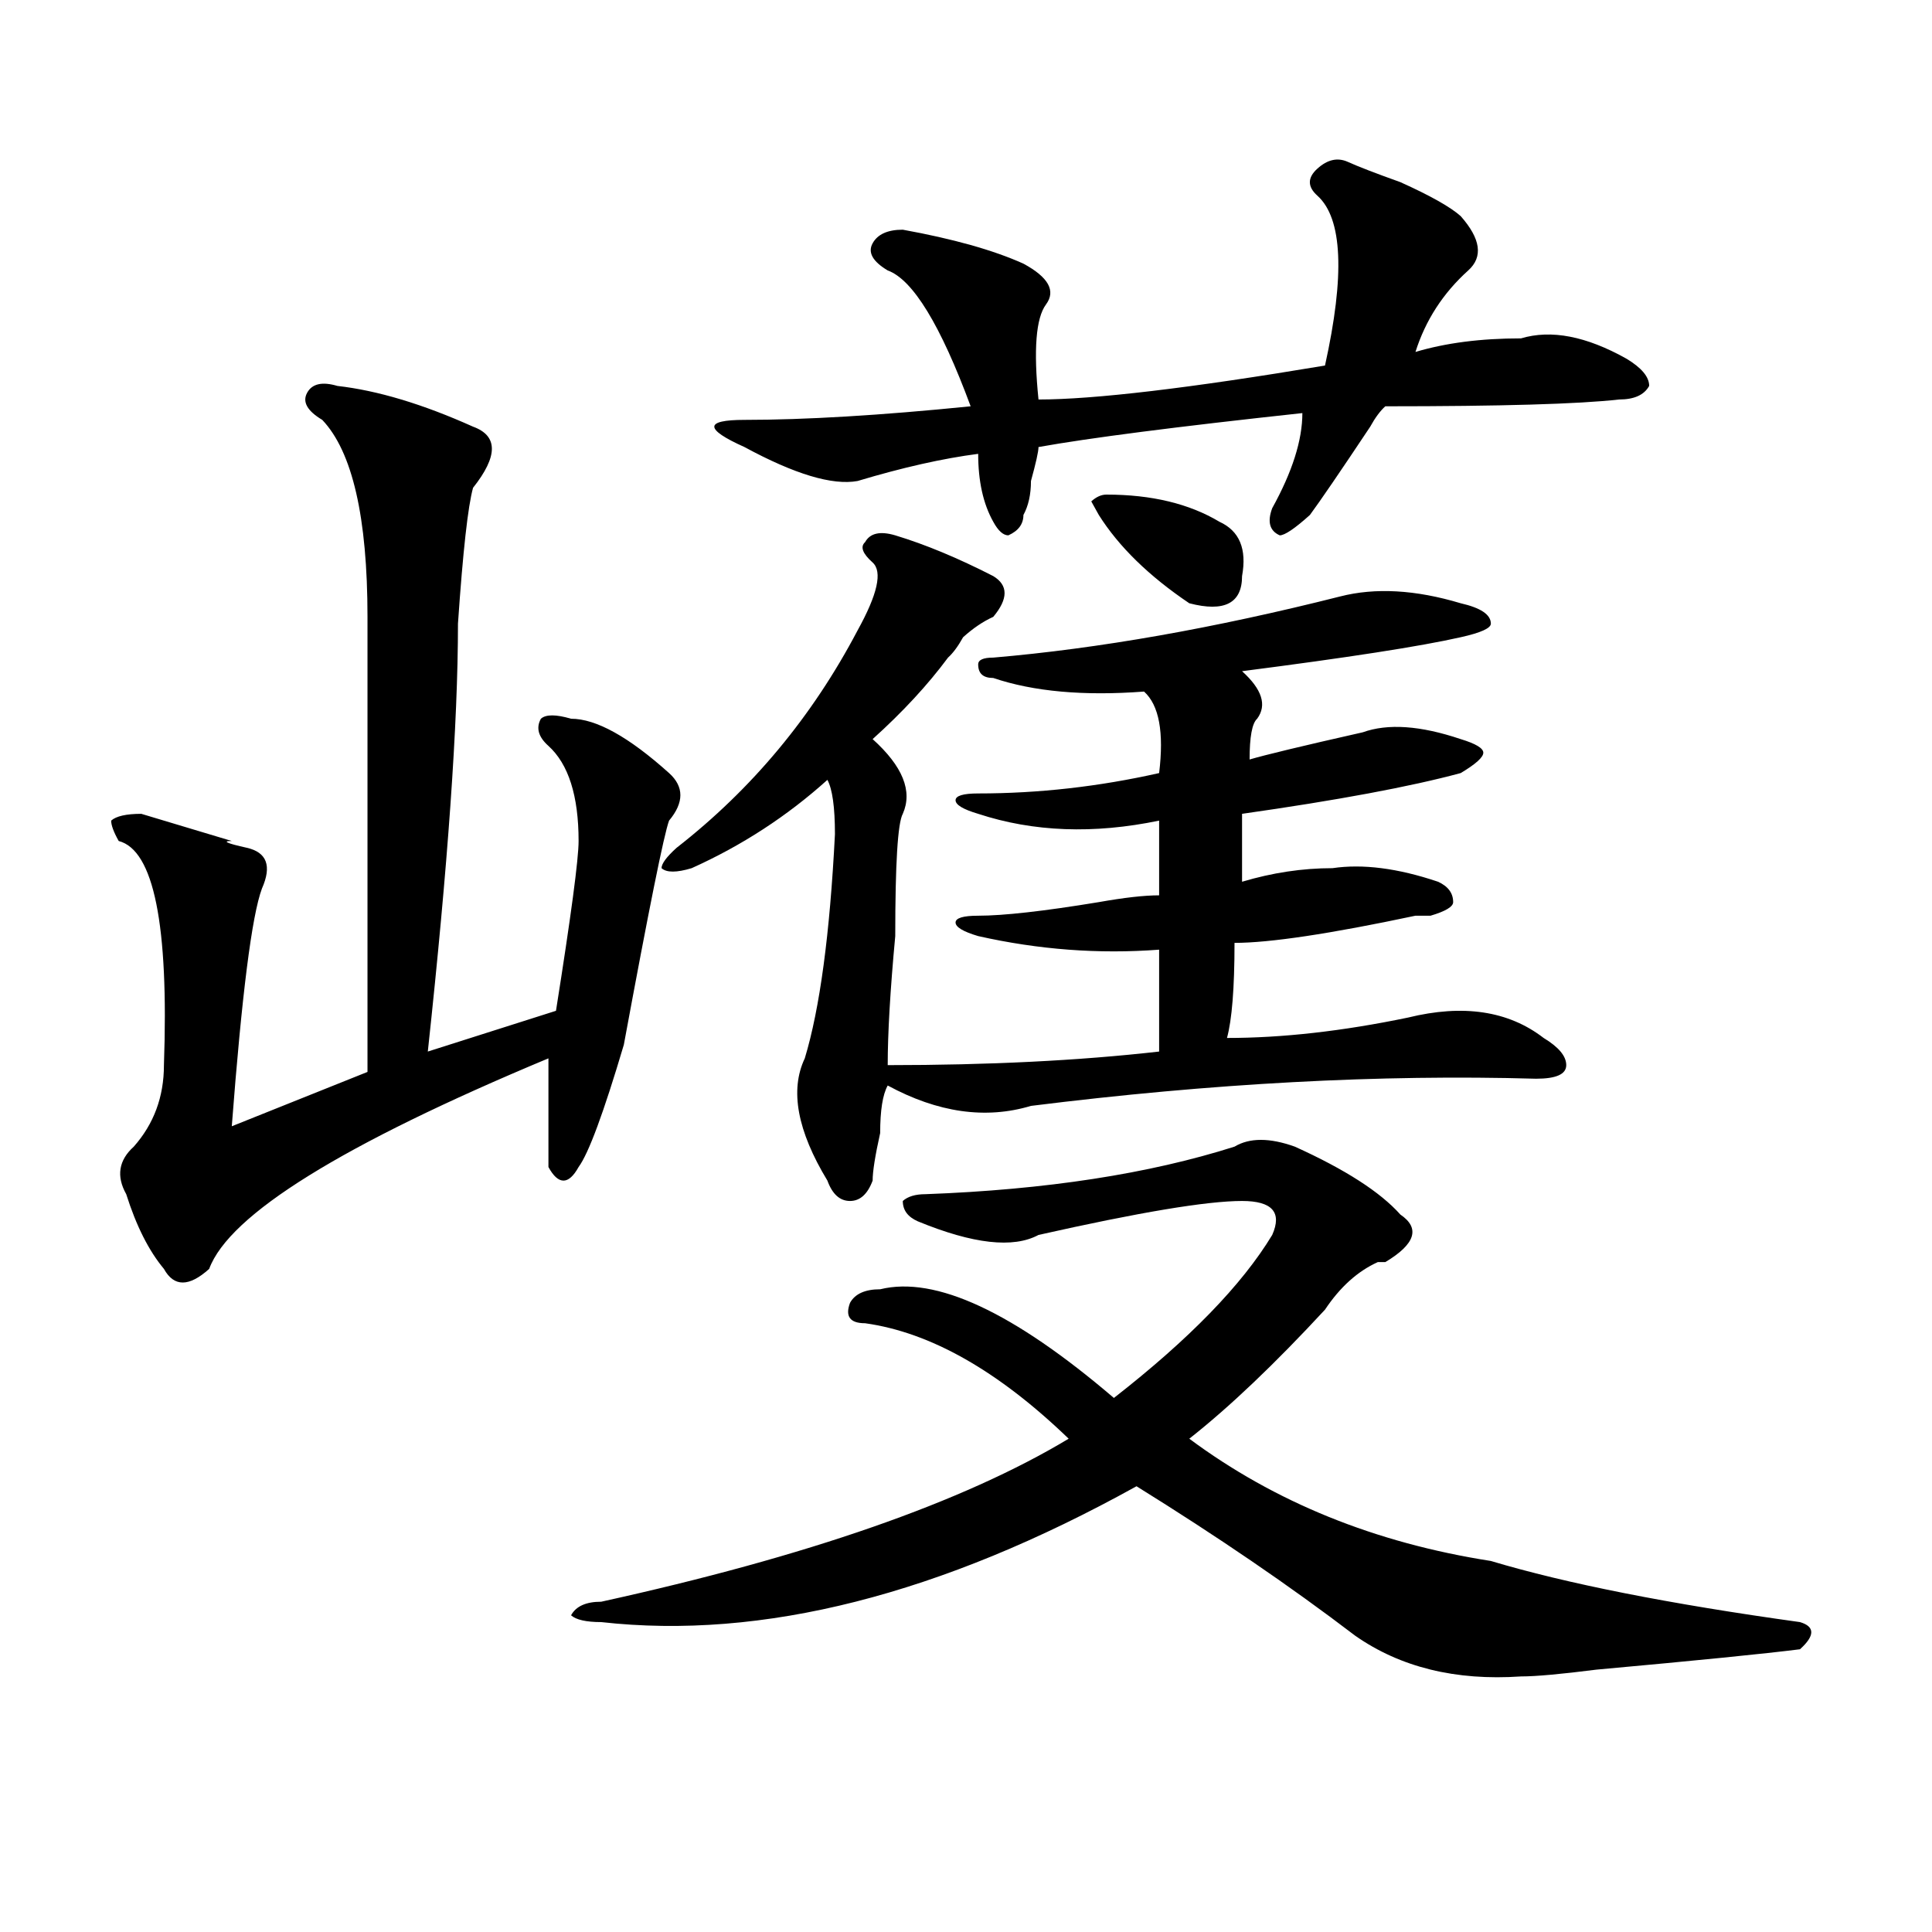 <?xml version="1.0" encoding="utf-8"?>
<!-- Generator: Adobe Illustrator 16.0.0, SVG Export Plug-In . SVG Version: 6.00 Build 0)  -->
<!DOCTYPE svg PUBLIC "-//W3C//DTD SVG 1.1//EN" "http://www.w3.org/Graphics/SVG/1.1/DTD/svg11.dtd">
<svg version="1.1" id="图层_1" xmlns="http://www.w3.org/2000/svg" xmlns:xlink="http://www.w3.org/1999/xlink" x="0px" y="0px"
	 width="1000px" height="1000px" viewBox="0 0 1000 1000" enable-background="new 0 0 1000 1000" xml:space="preserve">
<path d="M174.606,199.75c20.792,2.362,44.207,9.394,70.242,21.094c12.988,4.724,12.988,15.271,0,31.641
	c-2.621,9.394-5.243,32.85-7.805,70.313c0,51.581-5.243,125.409-15.609,221.484l66.339-21.094
	c7.805-49.219,11.707-78.497,11.707-87.891c0-23.4-5.243-39.825-15.609-49.219c-5.243-4.669-6.523-9.338-3.902-14.063
	c2.562-2.307,7.805-2.307,15.609,0c12.988,0,29.878,9.394,50.73,28.125c7.805,7.031,7.805,15.271,0,24.609
	c-2.621,7.031-10.426,45.703-23.414,116.016c-10.426,35.156-18.23,56.25-23.414,63.281c-2.621,4.725-5.243,7.031-7.805,7.031
	c-2.621,0-5.243-2.307-7.805-7.031c0-16.369,0-35.156,0-56.25c-106.704,44.55-165.239,80.859-175.605,108.984
	c-10.426,9.394-18.231,9.394-23.414,0c-7.805-9.338-14.329-22.247-19.512-38.672c-5.244-9.338-3.902-17.578,3.902-24.609
	c10.366-11.7,15.609-25.763,15.609-42.188c2.561-72.619-5.244-111.291-23.414-116.016c-2.622-4.669-3.902-8.185-3.902-10.547
	c2.561-2.307,7.805-3.516,15.609-3.516c15.609,4.725,31.219,9.394,46.828,14.063c-5.244,0-2.622,1.209,7.805,3.516
	c10.366,2.362,12.988,9.394,7.805,21.094c-5.244,14.063-10.426,55.097-15.609,123.047l70.242-28.125c0-30.432,0-108.984,0-235.547
	c0-51.525-7.805-85.528-23.414-101.953c-7.805-4.669-10.426-9.339-7.805-14.063C161.558,198.597,166.801,197.442,174.606,199.75z
	 M670.203,593.5c25.976,11.756,44.207,23.456,54.633,35.156c10.366,7.031,7.805,15.271-7.805,24.609h-3.902
	c-10.426,4.725-19.512,12.909-27.316,24.609c-26.035,28.125-49.449,50.428-70.242,66.797c44.207,32.85,96.218,53.943,156.094,63.281
	c39.023,11.7,92.315,22.247,159.996,31.641c7.805,2.307,7.805,7.031,0,14.063c-18.23,2.307-53.352,5.822-105.363,10.547
	c-18.23,2.307-31.219,3.516-39.023,3.516c-33.84,2.307-62.438-4.725-85.852-21.094c-33.84-25.818-71.583-51.525-113.168-77.344
	c-101.461,56.25-193.836,79.65-277.066,70.313c-7.805,0-13.048-1.209-15.609-3.516c2.562-4.725,7.805-7.031,15.609-7.031
	c106.645-23.456,187.313-51.525,241.945-84.375c-36.462-35.156-71.583-55.041-105.363-59.766c-7.805,0-10.426-3.516-7.805-10.547
	c2.562-4.669,7.805-7.031,15.609-7.031c28.598-7.031,68.901,11.756,120.973,56.25c39.023-30.432,66.34-58.557,81.949-84.375
	c5.184-11.7,0-17.578-15.609-17.578c-18.23,0-53.352,5.878-105.363,17.578c-13.048,7.031-33.84,4.725-62.438-7.031
	c-5.243-2.307-7.805-5.822-7.805-10.547c2.562-2.307,6.464-3.516,11.707-3.516c62.438-2.307,115.729-10.547,159.996-24.609
	C646.789,588.831,657.155,588.831,670.203,593.5z M463.379,277.094c15.609,4.725,32.5,11.756,50.73,21.094
	c7.805,4.725,7.805,11.756,0,21.094c-5.243,2.362-10.426,5.878-15.609,10.547c-2.621,4.725-5.243,8.24-7.805,10.547
	c-10.426,14.063-23.414,28.125-39.023,42.188c15.609,14.063,20.793,26.972,15.609,38.672c-2.621,4.725-3.902,25.818-3.902,63.281
	c-2.621,28.125-3.902,50.428-3.902,66.797c52.012,0,98.84-2.307,140.484-7.031c0-16.369,0-33.947,0-52.734
	c-31.219,2.362-62.438,0-93.656-7.031c-7.805-2.307-11.707-4.669-11.707-7.031c0-2.307,3.902-3.516,11.707-3.516
	c12.988,0,33.78-2.307,62.438-7.031c12.988-2.307,23.414-3.516,31.219-3.516c0-14.063,0-26.916,0-38.672
	c-33.84,7.031-65.059,5.878-93.656-3.516c-7.805-2.307-11.707-4.669-11.707-7.031c0-2.307,3.902-3.516,11.707-3.516
	c31.219,0,62.438-3.516,93.656-10.547c2.562-21.094,0-35.156-7.805-42.188c-31.219,2.362-57.254,0-78.047-7.031
	c-5.243,0-7.805-2.307-7.805-7.031c0-2.307,2.562-3.516,7.805-3.516c54.633-4.669,114.449-15.216,179.508-31.641
	c18.171-4.669,39.023-3.516,62.438,3.516c10.366,2.362,15.609,5.878,15.609,10.547c0,2.362-5.243,4.725-15.609,7.031
	c-20.853,4.725-58.535,10.547-113.168,17.578c10.366,9.394,12.988,17.578,7.805,24.609c-2.621,2.362-3.902,9.394-3.902,21.094
	c7.805-2.307,27.316-7.031,58.535-14.063c12.988-4.669,29.878-3.516,50.73,3.516c7.805,2.362,11.707,4.725,11.707,7.031
	c0,2.362-3.902,5.878-11.707,10.547c-26.035,7.031-63.778,14.063-113.168,21.094c0,11.756,0,23.456,0,35.156
	c15.609-4.669,31.219-7.031,46.828-7.031c15.609-2.307,33.78,0,54.633,7.031c5.184,2.362,7.805,5.878,7.805,10.547
	c0,2.362-3.902,4.725-11.707,7.031h-7.805c-44.267,9.394-75.485,14.063-93.656,14.063c0,23.456-1.341,39.881-3.902,49.219
	c28.598,0,59.816-3.516,93.656-10.547c28.598-7.031,52.012-3.516,70.242,10.547c7.805,4.725,11.707,9.394,11.707,14.063
	c0,4.725-5.243,7.031-15.609,7.031c-80.668-2.307-167.801,2.362-261.457,14.063c-23.414,7.031-48.169,3.516-74.145-10.547
	c-2.621,4.725-3.902,12.909-3.902,24.609c-2.621,11.756-3.902,19.94-3.902,24.609c-2.621,7.031-6.523,10.547-11.707,10.547
	c-5.243,0-9.146-3.516-11.707-10.547c-15.609-25.763-19.512-46.856-11.707-63.281c7.805-25.763,12.988-64.435,15.609-116.016
	c0-14.063-1.341-23.4-3.902-28.125c-20.853,18.787-44.267,34.003-70.242,45.703c-7.805,2.362-13.048,2.362-15.609,0
	c0-2.307,2.562-5.822,7.805-10.547c39.023-30.432,70.242-67.95,93.656-112.5c10.366-18.731,12.988-30.432,7.805-35.156
	c-5.243-4.669-6.523-8.185-3.902-10.547C450.331,275.94,455.574,274.787,463.379,277.094z M697.52,83.734
	c5.184,2.362,14.269,5.878,27.316,10.547c15.609,7.031,25.976,12.909,31.219,17.578c10.366,11.755,11.707,21.094,3.902,28.125
	c-13.048,11.755-22.133,25.817-27.316,42.188c15.609-4.669,33.78-7.031,54.633-7.031c15.609-4.669,33.78-1.153,54.633,10.547
	c7.805,4.724,11.707,9.394,11.707,14.063c-2.621,4.724-7.805,7.031-15.609,7.031c-20.853,2.362-61.156,3.516-120.973,3.516
	c-2.621,2.362-5.243,5.878-7.805,10.547c-15.609,23.456-26.035,38.672-31.219,45.703c-7.805,7.031-13.048,10.547-15.609,10.547
	c-5.243-2.307-6.523-7.031-3.902-14.063c10.366-18.731,15.609-35.156,15.609-49.219c-65.059,7.031-110.606,12.909-136.582,17.578
	c0,2.362-1.341,8.239-3.902,17.578c0,7.031-1.341,12.909-3.902,17.578c0,4.725-2.621,8.24-7.805,10.547
	c-2.621,0-5.243-2.307-7.805-7.031c-5.243-9.339-7.805-21.094-7.805-35.156c-18.23,2.362-39.023,7.031-62.438,14.063
	c-13.048,2.362-32.56-3.516-58.535-17.578c-10.426-4.669-15.609-8.185-15.609-10.547c0-2.308,5.184-3.516,15.609-3.516
	c31.219,0,70.242-2.308,117.07-7.031c-15.609-42.188-29.938-65.589-42.926-70.313c-7.805-4.669-10.426-9.339-7.805-14.063
	c2.562-4.669,7.805-7.031,15.609-7.031c25.976,4.724,46.828,10.547,62.438,17.578c12.988,7.031,16.891,14.063,11.707,21.094
	c-5.243,7.031-6.523,23.456-3.902,49.219c28.598,0,78.047-5.823,148.289-17.578c10.366-46.856,9.086-76.136-3.902-87.891
	c-5.243-4.669-5.243-9.339,0-14.063C687.094,82.581,692.276,81.427,697.52,83.734z M572.645,256
	c23.414,0,42.926,4.724,58.535,14.063c10.366,4.725,14.269,14.063,11.707,28.125c0,14.063-9.146,18.787-27.316,14.063
	c-20.853-14.063-36.462-29.278-46.828-45.703l-3.902-7.031C567.401,257.208,570.023,256,572.645,256z"/>
</svg>
